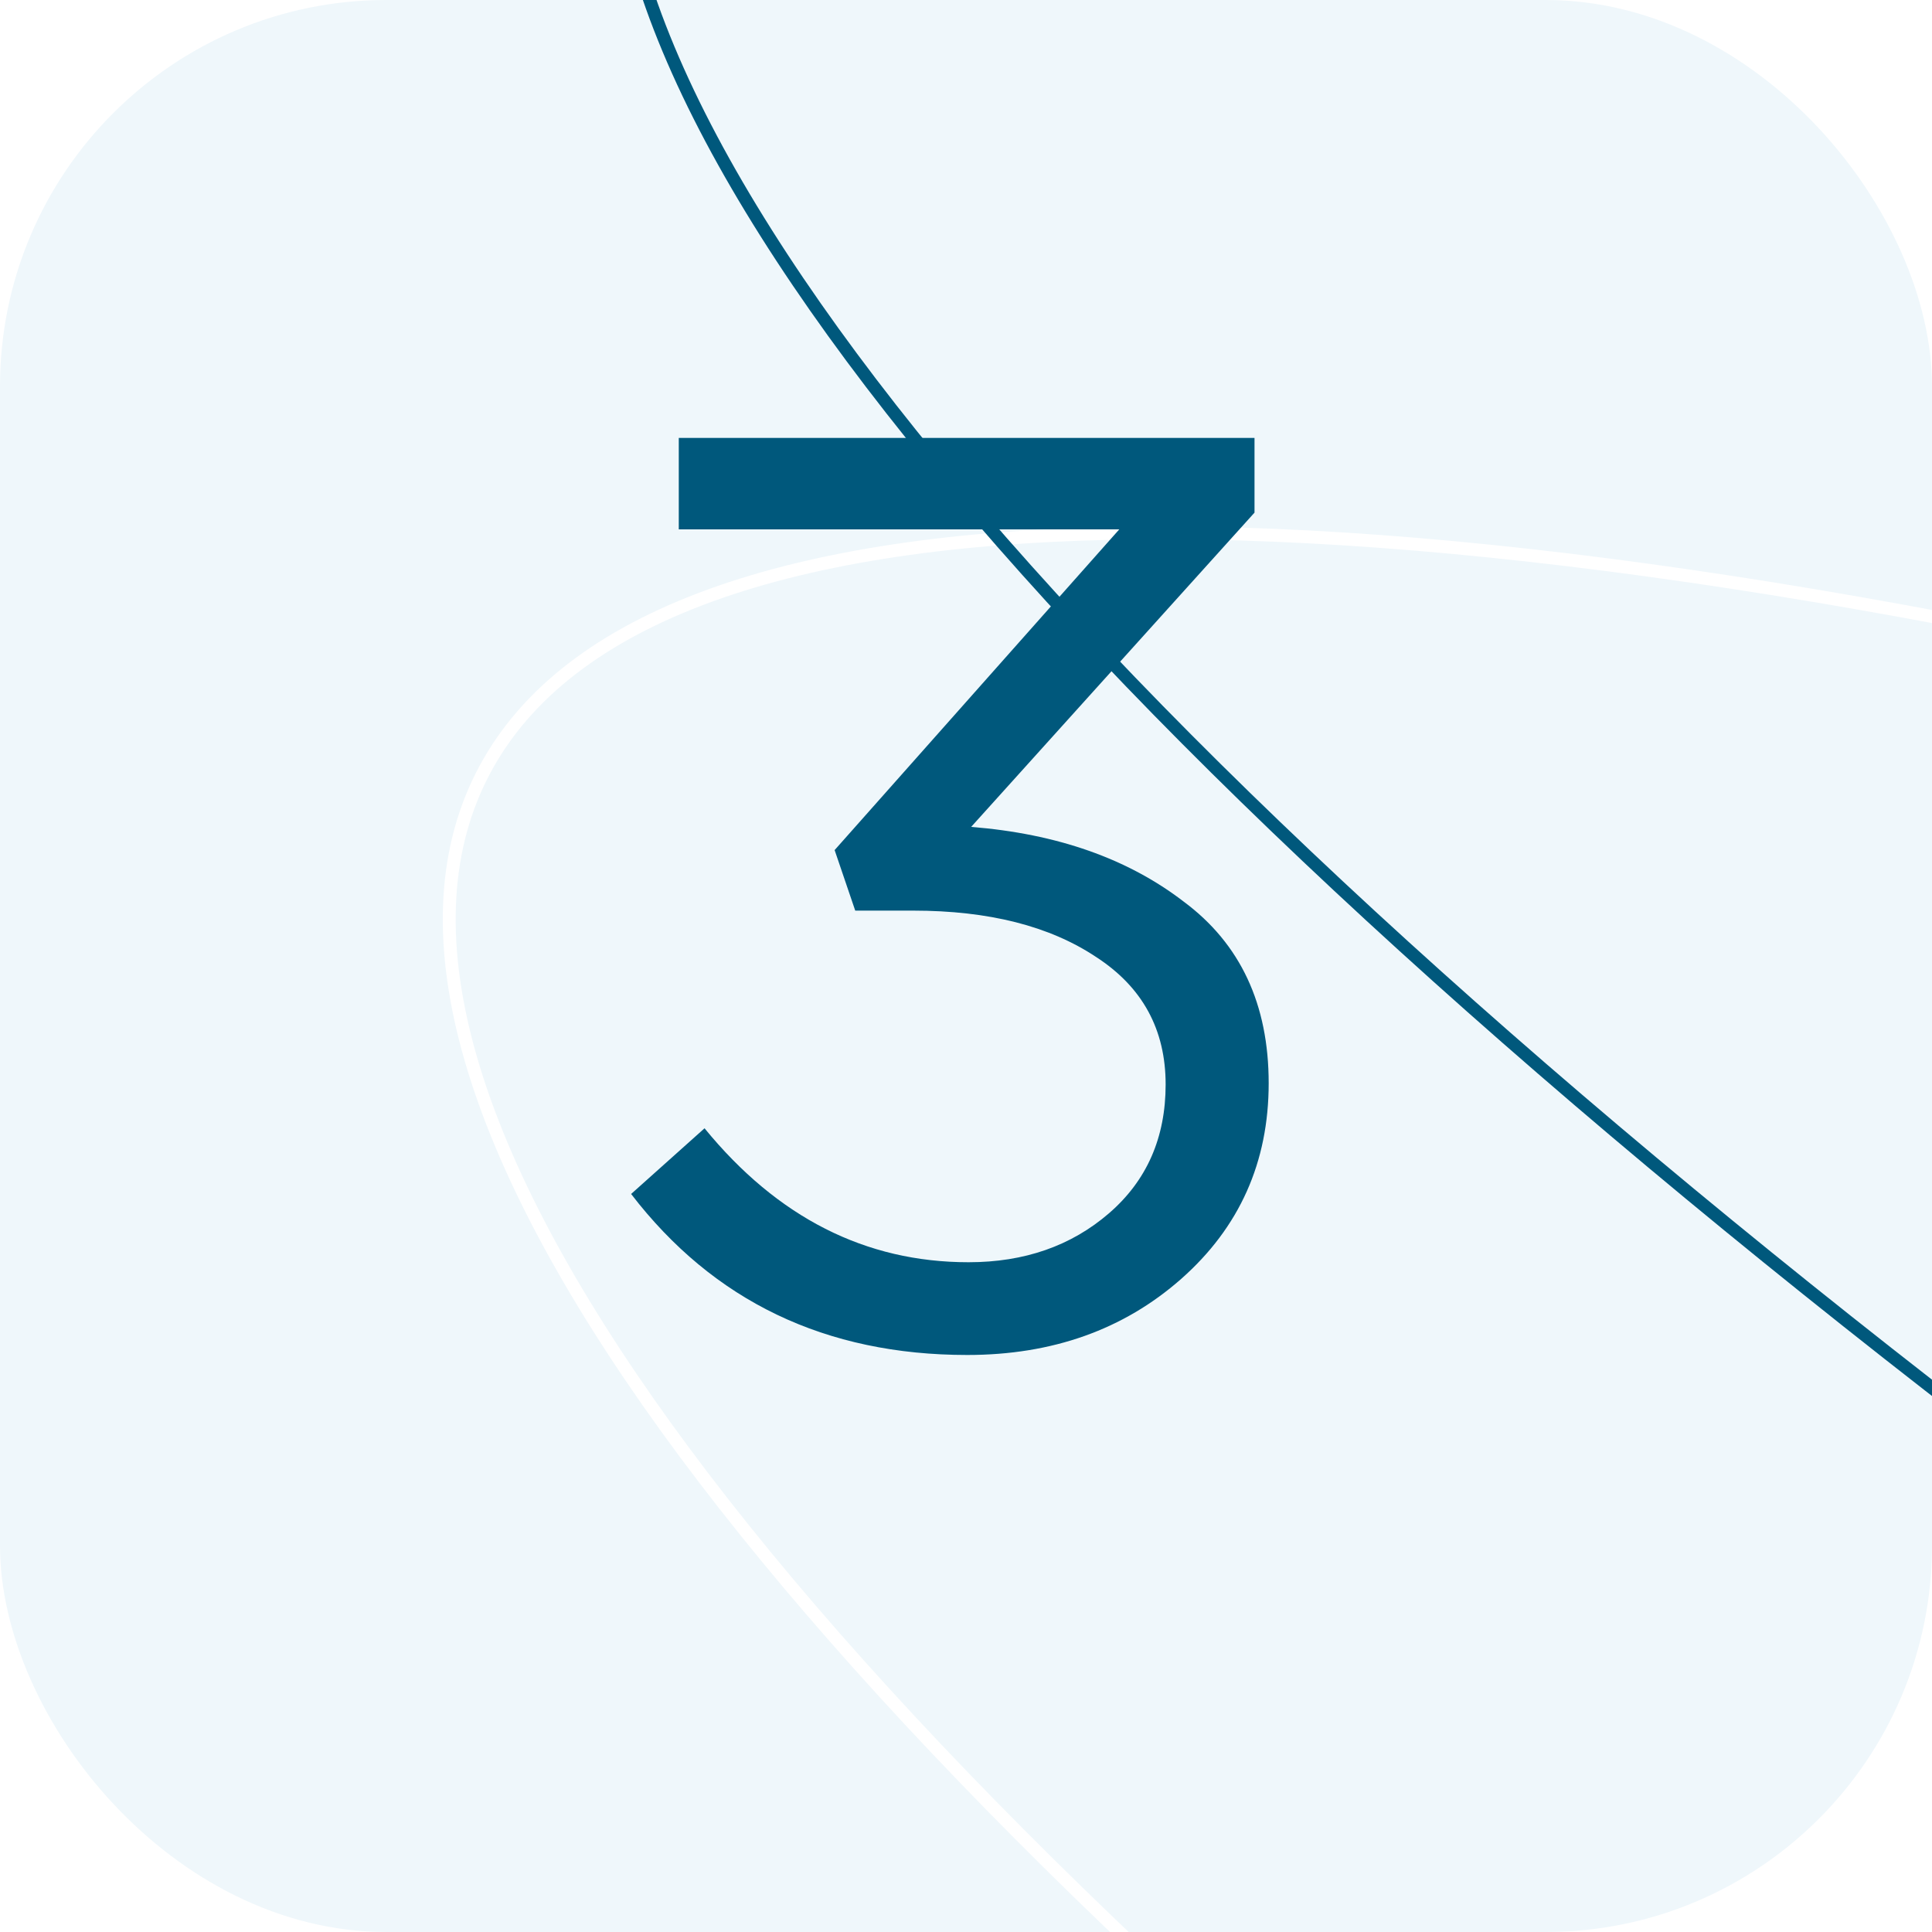 <?xml version="1.0" encoding="UTF-8"?> <svg xmlns="http://www.w3.org/2000/svg" width="150" height="150" viewBox="0 0 150 150" fill="none"> <g clip-path="url(#clip0_1019_19)"> <rect width="150" height="150" rx="30" fill="#EFF7FB"></rect> <path d="M847.366 463.863C844.34 469.939 838.598 474.531 830.351 477.677C822.101 480.825 811.379 482.511 798.466 482.791C772.641 483.35 738.165 478.28 697.434 468.163C615.981 447.929 509.626 407.535 397.684 351.77C285.741 296.004 189.434 235.44 124.22 182.609C91.61 156.191 66.796 131.724 51.687 110.774C44.132 100.298 39.02 90.724 36.563 82.242C34.107 73.764 34.313 66.414 37.34 60.339C40.366 54.264 46.109 49.672 54.355 46.525C62.606 43.377 73.328 41.691 86.24 41.412C112.065 40.853 146.542 45.922 187.272 56.04C268.725 76.273 375.08 116.667 487.023 172.433C598.965 228.198 695.272 288.762 760.486 341.593C793.097 368.011 817.91 392.478 833.019 413.429C840.574 423.904 845.687 433.479 848.144 441.96C850.599 450.438 850.393 457.788 847.366 463.863Z" stroke="white"></path> <path d="M860.366 378.863C857.34 384.939 851.598 389.531 843.351 392.677C835.101 395.825 824.379 397.511 811.466 397.791C785.641 398.35 751.165 393.28 710.434 383.163C628.981 362.929 522.626 322.535 410.684 266.77C298.741 211.004 202.434 150.44 137.22 97.609C104.61 71.191 79.796 46.724 64.687 25.774C57.132 15.298 52.02 5.724 49.563 -2.758C47.107 -11.236 47.313 -18.586 50.34 -24.661C53.366 -30.736 59.109 -35.328 67.356 -38.475C75.606 -41.623 86.328 -43.309 99.24 -43.588C125.065 -44.147 159.542 -39.078 200.272 -28.96C281.725 -8.727 388.08 31.667 500.023 87.433C611.965 143.198 708.272 203.762 773.486 256.593C806.097 283.011 830.91 307.478 846.019 328.429C853.574 338.904 858.687 348.479 861.144 356.96C863.599 365.438 863.393 372.788 860.366 378.863Z" stroke="#00587C"></path> <path d="M75.1 105.2C64.1 105.2 55.4 101.033 49 92.7L54.7 87.6C60.367 94.533 67.2 98 75.2 98C79.533 98 83.167 96.733 86.1 94.2C89.033 91.667 90.5 88.333 90.5 84.2C90.5 79.933 88.7 76.633 85.1 74.3C81.5 71.9 76.767 70.7 70.9 70.7H66.4L64.8 66L86.9 41.1H52.7V34H97.4V39.8L75.4 64.2C82.067 64.733 87.567 66.667 91.9 70C96.3 73.267 98.5 77.967 98.5 84.1C98.5 90.233 96.233 95.3 91.7 99.3C87.233 103.233 81.7 105.2 75.1 105.2Z" fill="#00587C"></path> <g filter="url(#filter0_f_1019_19)"> <circle cx="356.5" cy="291.5" r="98.5" fill="#E14721"></circle> </g> </g> <defs> <filter id="filter0_f_1019_19" x="-42" y="-107" width="797" height="797" filterUnits="userSpaceOnUse" color-interpolation-filters="sRGB"> <feFlood flood-opacity="0" result="BackgroundImageFix"></feFlood> <feBlend mode="normal" in="SourceGraphic" in2="BackgroundImageFix" result="shape"></feBlend> <feGaussianBlur stdDeviation="150" result="effect1_foregroundBlur_1019_19"></feGaussianBlur> </filter> <clipPath id="clip0_1019_19"> <rect width="150" height="150" rx="30" fill="white"></rect> </clipPath> </defs> </svg> 